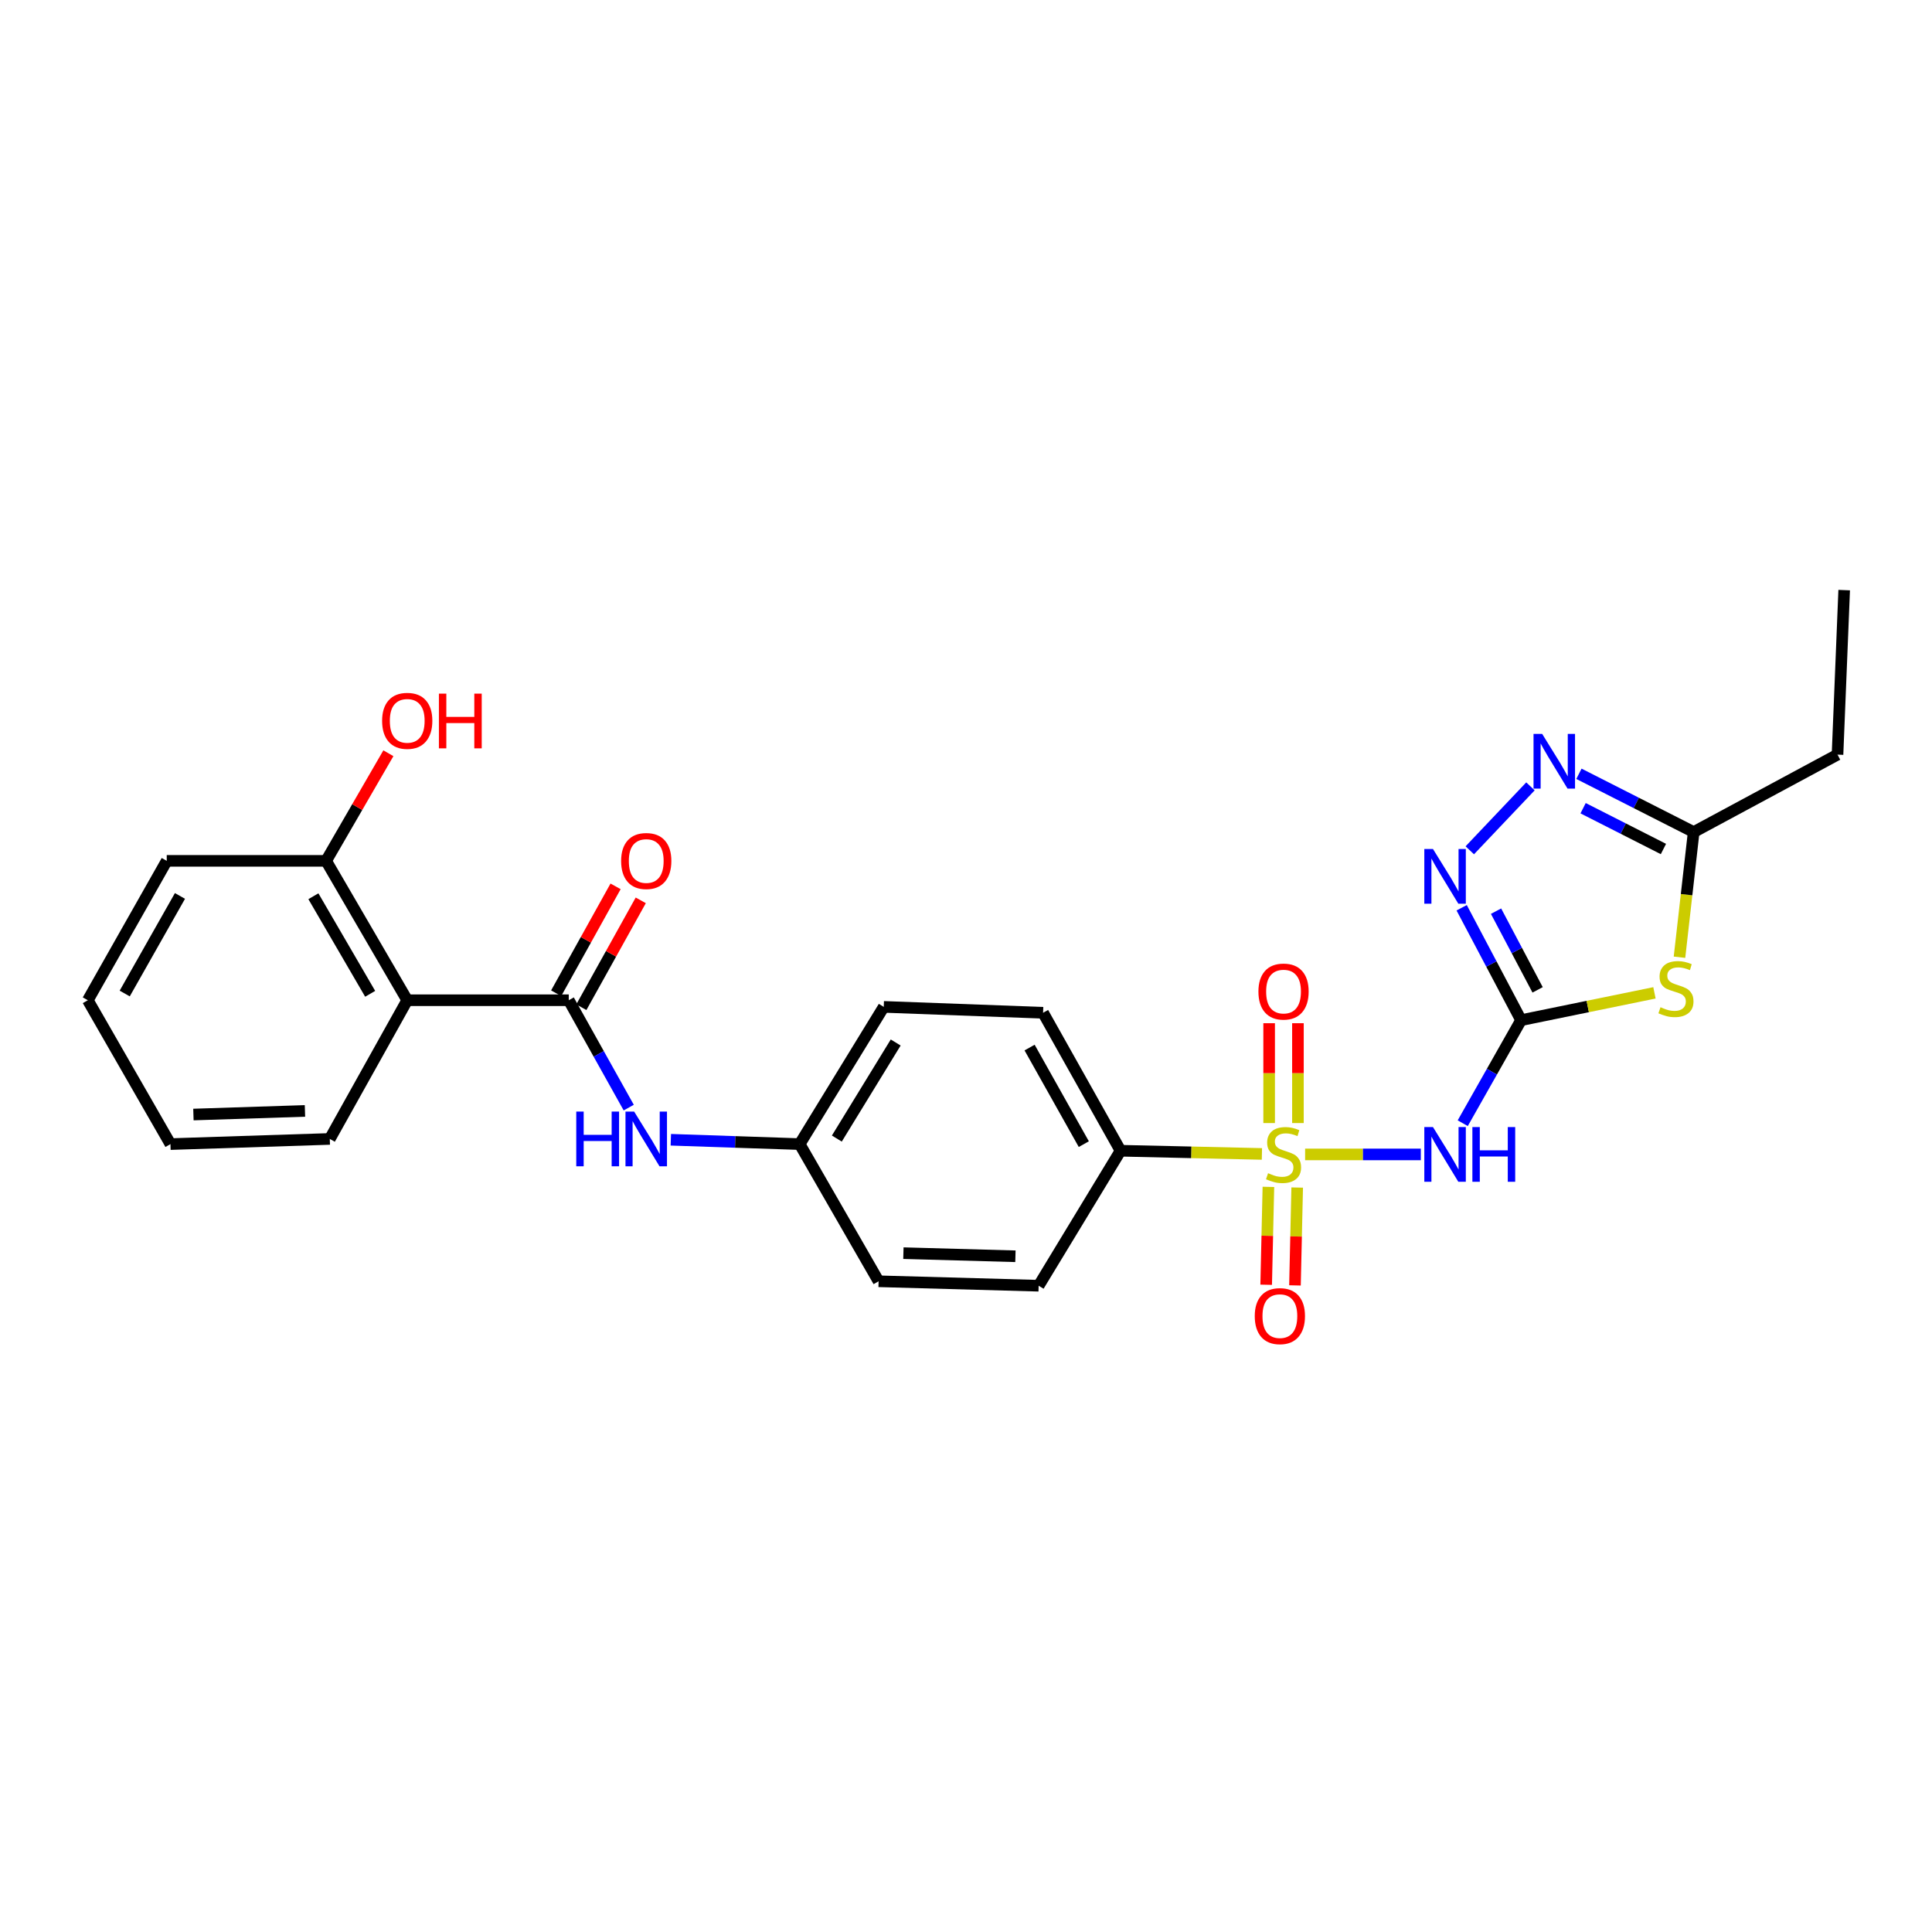 <?xml version='1.0' encoding='iso-8859-1'?>
<svg version='1.1' baseProfile='full'
              xmlns='http://www.w3.org/2000/svg'
                      xmlns:rdkit='http://www.rdkit.org/xml'
                      xmlns:xlink='http://www.w3.org/1999/xlink'
                  xml:space='preserve'
width='1000px' height='1000px' viewBox='0 0 1000 1000'>
<!-- END OF HEADER -->
<rect style='opacity:1.0;fill:#FFFFFF;stroke:none' width='1000' height='1000' x='0' y='0'> </rect>
<path class='bond-1' d='M 675.527,597.526 L 705.469,597.526' style='fill:none;fill-rule:evenodd;stroke:#CCCC00;stroke-width:6px;stroke-linecap:butt;stroke-linejoin:miter;stroke-opacity:1' />
<path class='bond-1' d='M 705.469,597.526 L 735.412,597.526' style='fill:none;fill-rule:evenodd;stroke:#0000FF;stroke-width:6px;stroke-linecap:butt;stroke-linejoin:miter;stroke-opacity:1' />
<path class='bond-8' d='M 653.167,597.273 L 616.577,596.447' style='fill:none;fill-rule:evenodd;stroke:#CCCC00;stroke-width:6px;stroke-linecap:butt;stroke-linejoin:miter;stroke-opacity:1' />
<path class='bond-8' d='M 616.577,596.447 L 579.988,595.621' style='fill:none;fill-rule:evenodd;stroke:#000000;stroke-width:6px;stroke-linecap:butt;stroke-linejoin:miter;stroke-opacity:1' />
<path class='bond-10' d='M 656.52,614.328 L 655.946,639.657' style='fill:none;fill-rule:evenodd;stroke:#CCCC00;stroke-width:6px;stroke-linecap:butt;stroke-linejoin:miter;stroke-opacity:1' />
<path class='bond-10' d='M 655.946,639.657 L 655.372,664.986' style='fill:none;fill-rule:evenodd;stroke:#FF0000;stroke-width:6px;stroke-linecap:butt;stroke-linejoin:miter;stroke-opacity:1' />
<path class='bond-10' d='M 671.423,614.666 L 670.848,639.995' style='fill:none;fill-rule:evenodd;stroke:#CCCC00;stroke-width:6px;stroke-linecap:butt;stroke-linejoin:miter;stroke-opacity:1' />
<path class='bond-10' d='M 670.848,639.995 L 670.274,665.324' style='fill:none;fill-rule:evenodd;stroke:#FF0000;stroke-width:6px;stroke-linecap:butt;stroke-linejoin:miter;stroke-opacity:1' />
<path class='bond-11' d='M 671.81,581.297 L 671.81,555.455' style='fill:none;fill-rule:evenodd;stroke:#CCCC00;stroke-width:6px;stroke-linecap:butt;stroke-linejoin:miter;stroke-opacity:1' />
<path class='bond-11' d='M 671.81,555.455 L 671.81,529.613' style='fill:none;fill-rule:evenodd;stroke:#FF0000;stroke-width:6px;stroke-linecap:butt;stroke-linejoin:miter;stroke-opacity:1' />
<path class='bond-11' d='M 656.903,581.297 L 656.903,555.455' style='fill:none;fill-rule:evenodd;stroke:#CCCC00;stroke-width:6px;stroke-linecap:butt;stroke-linejoin:miter;stroke-opacity:1' />
<path class='bond-11' d='M 656.903,555.455 L 656.903,529.613' style='fill:none;fill-rule:evenodd;stroke:#FF0000;stroke-width:6px;stroke-linecap:butt;stroke-linejoin:miter;stroke-opacity:1' />
<path class='bond-0' d='M 787.299,528.039 L 772.204,554.704' style='fill:none;fill-rule:evenodd;stroke:#000000;stroke-width:6px;stroke-linecap:butt;stroke-linejoin:miter;stroke-opacity:1' />
<path class='bond-0' d='M 772.204,554.704 L 757.109,581.37' style='fill:none;fill-rule:evenodd;stroke:#0000FF;stroke-width:6px;stroke-linecap:butt;stroke-linejoin:miter;stroke-opacity:1' />
<path class='bond-2' d='M 787.299,528.039 L 821.821,520.967' style='fill:none;fill-rule:evenodd;stroke:#000000;stroke-width:6px;stroke-linecap:butt;stroke-linejoin:miter;stroke-opacity:1' />
<path class='bond-2' d='M 821.821,520.967 L 856.343,513.896' style='fill:none;fill-rule:evenodd;stroke:#CCCC00;stroke-width:6px;stroke-linecap:butt;stroke-linejoin:miter;stroke-opacity:1' />
<path class='bond-3' d='M 787.299,528.039 L 771.928,498.947' style='fill:none;fill-rule:evenodd;stroke:#000000;stroke-width:6px;stroke-linecap:butt;stroke-linejoin:miter;stroke-opacity:1' />
<path class='bond-3' d='M 771.928,498.947 L 756.557,469.856' style='fill:none;fill-rule:evenodd;stroke:#0000FF;stroke-width:6px;stroke-linecap:butt;stroke-linejoin:miter;stroke-opacity:1' />
<path class='bond-3' d='M 795.867,512.348 L 785.108,491.984' style='fill:none;fill-rule:evenodd;stroke:#000000;stroke-width:6px;stroke-linecap:butt;stroke-linejoin:miter;stroke-opacity:1' />
<path class='bond-3' d='M 785.108,491.984 L 774.348,471.62' style='fill:none;fill-rule:evenodd;stroke:#0000FF;stroke-width:6px;stroke-linecap:butt;stroke-linejoin:miter;stroke-opacity:1' />
<path class='bond-7' d='M 869.3,495.461 L 872.972,463.069' style='fill:none;fill-rule:evenodd;stroke:#CCCC00;stroke-width:6px;stroke-linecap:butt;stroke-linejoin:miter;stroke-opacity:1' />
<path class='bond-7' d='M 872.972,463.069 L 876.644,430.677' style='fill:none;fill-rule:evenodd;stroke:#000000;stroke-width:6px;stroke-linecap:butt;stroke-linejoin:miter;stroke-opacity:1' />
<path class='bond-5' d='M 760.756,440.112 L 792.162,407.022' style='fill:none;fill-rule:evenodd;stroke:#0000FF;stroke-width:6px;stroke-linecap:butt;stroke-linejoin:miter;stroke-opacity:1' />
<path class='bond-4' d='M 294.387,517.72 L 309.91,545.507' style='fill:none;fill-rule:evenodd;stroke:#000000;stroke-width:6px;stroke-linecap:butt;stroke-linejoin:miter;stroke-opacity:1' />
<path class='bond-4' d='M 309.91,545.507 L 325.433,573.294' style='fill:none;fill-rule:evenodd;stroke:#0000FF;stroke-width:6px;stroke-linecap:butt;stroke-linejoin:miter;stroke-opacity:1' />
<path class='bond-6' d='M 294.387,517.72 L 210.78,517.72' style='fill:none;fill-rule:evenodd;stroke:#000000;stroke-width:6px;stroke-linecap:butt;stroke-linejoin:miter;stroke-opacity:1' />
<path class='bond-13' d='M 300.901,521.342 L 316.278,493.681' style='fill:none;fill-rule:evenodd;stroke:#000000;stroke-width:6px;stroke-linecap:butt;stroke-linejoin:miter;stroke-opacity:1' />
<path class='bond-13' d='M 316.278,493.681 L 331.654,466.02' style='fill:none;fill-rule:evenodd;stroke:#FF0000;stroke-width:6px;stroke-linecap:butt;stroke-linejoin:miter;stroke-opacity:1' />
<path class='bond-13' d='M 287.872,514.099 L 303.249,486.438' style='fill:none;fill-rule:evenodd;stroke:#000000;stroke-width:6px;stroke-linecap:butt;stroke-linejoin:miter;stroke-opacity:1' />
<path class='bond-13' d='M 303.249,486.438 L 318.626,458.777' style='fill:none;fill-rule:evenodd;stroke:#FF0000;stroke-width:6px;stroke-linecap:butt;stroke-linejoin:miter;stroke-opacity:1' />
<path class='bond-27' d='M 817.254,400.515 L 846.949,415.596' style='fill:none;fill-rule:evenodd;stroke:#0000FF;stroke-width:6px;stroke-linecap:butt;stroke-linejoin:miter;stroke-opacity:1' />
<path class='bond-27' d='M 846.949,415.596 L 876.644,430.677' style='fill:none;fill-rule:evenodd;stroke:#000000;stroke-width:6px;stroke-linecap:butt;stroke-linejoin:miter;stroke-opacity:1' />
<path class='bond-27' d='M 819.413,418.329 L 840.199,428.886' style='fill:none;fill-rule:evenodd;stroke:#0000FF;stroke-width:6px;stroke-linecap:butt;stroke-linejoin:miter;stroke-opacity:1' />
<path class='bond-27' d='M 840.199,428.886 L 860.986,439.443' style='fill:none;fill-rule:evenodd;stroke:#000000;stroke-width:6px;stroke-linecap:butt;stroke-linejoin:miter;stroke-opacity:1' />
<path class='bond-12' d='M 210.78,517.72 L 168.794,445.575' style='fill:none;fill-rule:evenodd;stroke:#000000;stroke-width:6px;stroke-linecap:butt;stroke-linejoin:miter;stroke-opacity:1' />
<path class='bond-12' d='M 191.599,514.396 L 162.209,463.894' style='fill:none;fill-rule:evenodd;stroke:#000000;stroke-width:6px;stroke-linecap:butt;stroke-linejoin:miter;stroke-opacity:1' />
<path class='bond-20' d='M 210.78,517.72 L 170.699,589.51' style='fill:none;fill-rule:evenodd;stroke:#000000;stroke-width:6px;stroke-linecap:butt;stroke-linejoin:miter;stroke-opacity:1' />
<path class='bond-21' d='M 876.644,430.677 L 951.092,390.596' style='fill:none;fill-rule:evenodd;stroke:#000000;stroke-width:6px;stroke-linecap:butt;stroke-linejoin:miter;stroke-opacity:1' />
<path class='bond-14' d='M 579.988,595.621 L 539.899,524.213' style='fill:none;fill-rule:evenodd;stroke:#000000;stroke-width:6px;stroke-linecap:butt;stroke-linejoin:miter;stroke-opacity:1' />
<path class='bond-14' d='M 560.977,592.207 L 532.914,542.221' style='fill:none;fill-rule:evenodd;stroke:#000000;stroke-width:6px;stroke-linecap:butt;stroke-linejoin:miter;stroke-opacity:1' />
<path class='bond-15' d='M 579.988,595.621 L 537.597,665.49' style='fill:none;fill-rule:evenodd;stroke:#000000;stroke-width:6px;stroke-linecap:butt;stroke-linejoin:miter;stroke-opacity:1' />
<path class='bond-9' d='M 347.219,589.939 L 380.564,591.062' style='fill:none;fill-rule:evenodd;stroke:#0000FF;stroke-width:6px;stroke-linecap:butt;stroke-linejoin:miter;stroke-opacity:1' />
<path class='bond-9' d='M 380.564,591.062 L 413.909,592.185' style='fill:none;fill-rule:evenodd;stroke:#000000;stroke-width:6px;stroke-linecap:butt;stroke-linejoin:miter;stroke-opacity:1' />
<path class='bond-19' d='M 168.794,445.575 L 184.91,417.727' style='fill:none;fill-rule:evenodd;stroke:#000000;stroke-width:6px;stroke-linecap:butt;stroke-linejoin:miter;stroke-opacity:1' />
<path class='bond-19' d='M 184.91,417.727 L 201.026,389.879' style='fill:none;fill-rule:evenodd;stroke:#FF0000;stroke-width:6px;stroke-linecap:butt;stroke-linejoin:miter;stroke-opacity:1' />
<path class='bond-22' d='M 168.794,445.575 L 86.306,445.575' style='fill:none;fill-rule:evenodd;stroke:#000000;stroke-width:6px;stroke-linecap:butt;stroke-linejoin:miter;stroke-opacity:1' />
<path class='bond-17' d='M 539.899,524.213 L 457.426,521.157' style='fill:none;fill-rule:evenodd;stroke:#000000;stroke-width:6px;stroke-linecap:butt;stroke-linejoin:miter;stroke-opacity:1' />
<path class='bond-18' d='M 537.597,665.49 L 454.76,663.188' style='fill:none;fill-rule:evenodd;stroke:#000000;stroke-width:6px;stroke-linecap:butt;stroke-linejoin:miter;stroke-opacity:1' />
<path class='bond-18' d='M 525.585,650.244 L 467.6,648.632' style='fill:none;fill-rule:evenodd;stroke:#000000;stroke-width:6px;stroke-linecap:butt;stroke-linejoin:miter;stroke-opacity:1' />
<path class='bond-16' d='M 413.909,592.185 L 454.76,663.188' style='fill:none;fill-rule:evenodd;stroke:#000000;stroke-width:6px;stroke-linecap:butt;stroke-linejoin:miter;stroke-opacity:1' />
<path class='bond-26' d='M 413.909,592.185 L 457.426,521.157' style='fill:none;fill-rule:evenodd;stroke:#000000;stroke-width:6px;stroke-linecap:butt;stroke-linejoin:miter;stroke-opacity:1' />
<path class='bond-26' d='M 433.147,589.318 L 463.609,539.599' style='fill:none;fill-rule:evenodd;stroke:#000000;stroke-width:6px;stroke-linecap:butt;stroke-linejoin:miter;stroke-opacity:1' />
<path class='bond-24' d='M 170.699,589.51 L 88.227,592.185' style='fill:none;fill-rule:evenodd;stroke:#000000;stroke-width:6px;stroke-linecap:butt;stroke-linejoin:miter;stroke-opacity:1' />
<path class='bond-24' d='M 157.845,575.013 L 100.114,576.885' style='fill:none;fill-rule:evenodd;stroke:#000000;stroke-width:6px;stroke-linecap:butt;stroke-linejoin:miter;stroke-opacity:1' />
<path class='bond-23' d='M 951.092,390.596 L 954.545,305.441' style='fill:none;fill-rule:evenodd;stroke:#000000;stroke-width:6px;stroke-linecap:butt;stroke-linejoin:miter;stroke-opacity:1' />
<path class='bond-28' d='M 86.306,445.575 L 45.455,517.72' style='fill:none;fill-rule:evenodd;stroke:#000000;stroke-width:6px;stroke-linecap:butt;stroke-linejoin:miter;stroke-opacity:1' />
<path class='bond-28' d='M 93.149,463.741 L 64.553,514.243' style='fill:none;fill-rule:evenodd;stroke:#000000;stroke-width:6px;stroke-linecap:butt;stroke-linejoin:miter;stroke-opacity:1' />
<path class='bond-25' d='M 88.227,592.185 L 45.455,517.72' style='fill:none;fill-rule:evenodd;stroke:#000000;stroke-width:6px;stroke-linecap:butt;stroke-linejoin:miter;stroke-opacity:1' />
<path  class='atom-0' d='M 656.356 607.246
Q 656.676 607.366, 657.996 607.926
Q 659.316 608.486, 660.756 608.846
Q 662.236 609.166, 663.676 609.166
Q 666.356 609.166, 667.916 607.886
Q 669.476 606.566, 669.476 604.286
Q 669.476 602.726, 668.676 601.766
Q 667.916 600.806, 666.716 600.286
Q 665.516 599.766, 663.516 599.166
Q 660.996 598.406, 659.476 597.686
Q 657.996 596.966, 656.916 595.446
Q 655.876 593.926, 655.876 591.366
Q 655.876 587.806, 658.276 585.606
Q 660.716 583.406, 665.516 583.406
Q 668.796 583.406, 672.516 584.966
L 671.596 588.046
Q 668.196 586.646, 665.636 586.646
Q 662.876 586.646, 661.356 587.806
Q 659.836 588.926, 659.876 590.886
Q 659.876 592.406, 660.636 593.326
Q 661.436 594.246, 662.556 594.766
Q 663.716 595.286, 665.636 595.886
Q 668.196 596.686, 669.716 597.486
Q 671.236 598.286, 672.316 599.926
Q 673.436 601.526, 673.436 604.286
Q 673.436 608.206, 670.796 610.326
Q 668.196 612.406, 663.836 612.406
Q 661.316 612.406, 659.396 611.846
Q 657.516 611.326, 655.276 610.406
L 656.356 607.246
' fill='#CCCC00'/>
<path  class='atom-2' d='M 741.703 583.366
L 750.983 598.366
Q 751.903 599.846, 753.383 602.526
Q 754.863 605.206, 754.943 605.366
L 754.943 583.366
L 758.703 583.366
L 758.703 611.686
L 754.823 611.686
L 744.863 595.286
Q 743.703 593.366, 742.463 591.166
Q 741.263 588.966, 740.903 588.286
L 740.903 611.686
L 737.223 611.686
L 737.223 583.366
L 741.703 583.366
' fill='#0000FF'/>
<path  class='atom-2' d='M 762.103 583.366
L 765.943 583.366
L 765.943 595.406
L 780.423 595.406
L 780.423 583.366
L 784.263 583.366
L 784.263 611.686
L 780.423 611.686
L 780.423 598.606
L 765.943 598.606
L 765.943 611.686
L 762.103 611.686
L 762.103 583.366
' fill='#0000FF'/>
<path  class='atom-3' d='M 859.469 521.337
Q 859.789 521.457, 861.109 522.017
Q 862.429 522.577, 863.869 522.937
Q 865.349 523.257, 866.789 523.257
Q 869.469 523.257, 871.029 521.977
Q 872.589 520.657, 872.589 518.377
Q 872.589 516.817, 871.789 515.857
Q 871.029 514.897, 869.829 514.377
Q 868.629 513.857, 866.629 513.257
Q 864.109 512.497, 862.589 511.777
Q 861.109 511.057, 860.029 509.537
Q 858.989 508.017, 858.989 505.457
Q 858.989 501.897, 861.389 499.697
Q 863.829 497.497, 868.629 497.497
Q 871.909 497.497, 875.629 499.057
L 874.709 502.137
Q 871.309 500.737, 868.749 500.737
Q 865.989 500.737, 864.469 501.897
Q 862.949 503.017, 862.989 504.977
Q 862.989 506.497, 863.749 507.417
Q 864.549 508.337, 865.669 508.857
Q 866.829 509.377, 868.749 509.977
Q 871.309 510.777, 872.829 511.577
Q 874.349 512.377, 875.429 514.017
Q 876.549 515.617, 876.549 518.377
Q 876.549 522.297, 873.909 524.417
Q 871.309 526.497, 866.949 526.497
Q 864.429 526.497, 862.509 525.937
Q 860.629 525.417, 858.389 524.497
L 859.469 521.337
' fill='#CCCC00'/>
<path  class='atom-4' d='M 741.703 439.431
L 750.983 454.431
Q 751.903 455.911, 753.383 458.591
Q 754.863 461.271, 754.943 461.431
L 754.943 439.431
L 758.703 439.431
L 758.703 467.751
L 754.823 467.751
L 744.863 451.351
Q 743.703 449.431, 742.463 447.231
Q 741.263 445.031, 740.903 444.351
L 740.903 467.751
L 737.223 467.751
L 737.223 439.431
L 741.703 439.431
' fill='#0000FF'/>
<path  class='atom-6' d='M 798.231 379.873
L 807.511 394.873
Q 808.431 396.353, 809.911 399.033
Q 811.391 401.713, 811.471 401.873
L 811.471 379.873
L 815.231 379.873
L 815.231 408.193
L 811.351 408.193
L 801.391 391.793
Q 800.231 389.873, 798.991 387.673
Q 797.791 385.473, 797.431 384.793
L 797.431 408.193
L 793.751 408.193
L 793.751 379.873
L 798.231 379.873
' fill='#0000FF'/>
<path  class='atom-10' d='M 298.272 575.35
L 302.112 575.35
L 302.112 587.39
L 316.592 587.39
L 316.592 575.35
L 320.432 575.35
L 320.432 603.67
L 316.592 603.67
L 316.592 590.59
L 302.112 590.59
L 302.112 603.67
L 298.272 603.67
L 298.272 575.35
' fill='#0000FF'/>
<path  class='atom-10' d='M 328.232 575.35
L 337.512 590.35
Q 338.432 591.83, 339.912 594.51
Q 341.392 597.19, 341.472 597.35
L 341.472 575.35
L 345.232 575.35
L 345.232 603.67
L 341.352 603.67
L 331.392 587.27
Q 330.232 585.35, 328.992 583.15
Q 327.792 580.95, 327.432 580.27
L 327.432 603.67
L 323.752 603.67
L 323.752 575.35
L 328.232 575.35
' fill='#0000FF'/>
<path  class='atom-11' d='M 649.46 681.221
Q 649.46 674.421, 652.82 670.621
Q 656.18 666.821, 662.46 666.821
Q 668.74 666.821, 672.1 670.621
Q 675.46 674.421, 675.46 681.221
Q 675.46 688.101, 672.06 692.021
Q 668.66 695.901, 662.46 695.901
Q 656.22 695.901, 652.82 692.021
Q 649.46 688.141, 649.46 681.221
M 662.46 692.701
Q 666.78 692.701, 669.1 689.821
Q 671.46 686.901, 671.46 681.221
Q 671.46 675.661, 669.1 672.861
Q 666.78 670.021, 662.46 670.021
Q 658.14 670.021, 655.78 672.821
Q 653.46 675.621, 653.46 681.221
Q 653.46 686.941, 655.78 689.821
Q 658.14 692.701, 662.46 692.701
' fill='#FF0000'/>
<path  class='atom-12' d='M 651.356 513.229
Q 651.356 506.429, 654.716 502.629
Q 658.076 498.829, 664.356 498.829
Q 670.636 498.829, 673.996 502.629
Q 677.356 506.429, 677.356 513.229
Q 677.356 520.109, 673.956 524.029
Q 670.556 527.909, 664.356 527.909
Q 658.116 527.909, 654.716 524.029
Q 651.356 520.149, 651.356 513.229
M 664.356 524.709
Q 668.676 524.709, 670.996 521.829
Q 673.356 518.909, 673.356 513.229
Q 673.356 507.669, 670.996 504.869
Q 668.676 502.029, 664.356 502.029
Q 660.036 502.029, 657.676 504.829
Q 655.356 507.629, 655.356 513.229
Q 655.356 518.949, 657.676 521.829
Q 660.036 524.709, 664.356 524.709
' fill='#FF0000'/>
<path  class='atom-14' d='M 321.492 445.655
Q 321.492 438.855, 324.852 435.055
Q 328.212 431.255, 334.492 431.255
Q 340.772 431.255, 344.132 435.055
Q 347.492 438.855, 347.492 445.655
Q 347.492 452.535, 344.092 456.455
Q 340.692 460.335, 334.492 460.335
Q 328.252 460.335, 324.852 456.455
Q 321.492 452.575, 321.492 445.655
M 334.492 457.135
Q 338.812 457.135, 341.132 454.255
Q 343.492 451.335, 343.492 445.655
Q 343.492 440.095, 341.132 437.295
Q 338.812 434.455, 334.492 434.455
Q 330.172 434.455, 327.812 437.255
Q 325.492 440.055, 325.492 445.655
Q 325.492 451.375, 327.812 454.255
Q 330.172 457.135, 334.492 457.135
' fill='#FF0000'/>
<path  class='atom-20' d='M 197.78 373.103
Q 197.78 366.303, 201.14 362.503
Q 204.5 358.703, 210.78 358.703
Q 217.06 358.703, 220.42 362.503
Q 223.78 366.303, 223.78 373.103
Q 223.78 379.983, 220.38 383.903
Q 216.98 387.783, 210.78 387.783
Q 204.54 387.783, 201.14 383.903
Q 197.78 380.023, 197.78 373.103
M 210.78 384.583
Q 215.1 384.583, 217.42 381.703
Q 219.78 378.783, 219.78 373.103
Q 219.78 367.543, 217.42 364.743
Q 215.1 361.903, 210.78 361.903
Q 206.46 361.903, 204.1 364.703
Q 201.78 367.503, 201.78 373.103
Q 201.78 378.823, 204.1 381.703
Q 206.46 384.583, 210.78 384.583
' fill='#FF0000'/>
<path  class='atom-20' d='M 227.18 359.023
L 231.02 359.023
L 231.02 371.063
L 245.5 371.063
L 245.5 359.023
L 249.34 359.023
L 249.34 387.343
L 245.5 387.343
L 245.5 374.263
L 231.02 374.263
L 231.02 387.343
L 227.18 387.343
L 227.18 359.023
' fill='#FF0000'/>
</svg>
